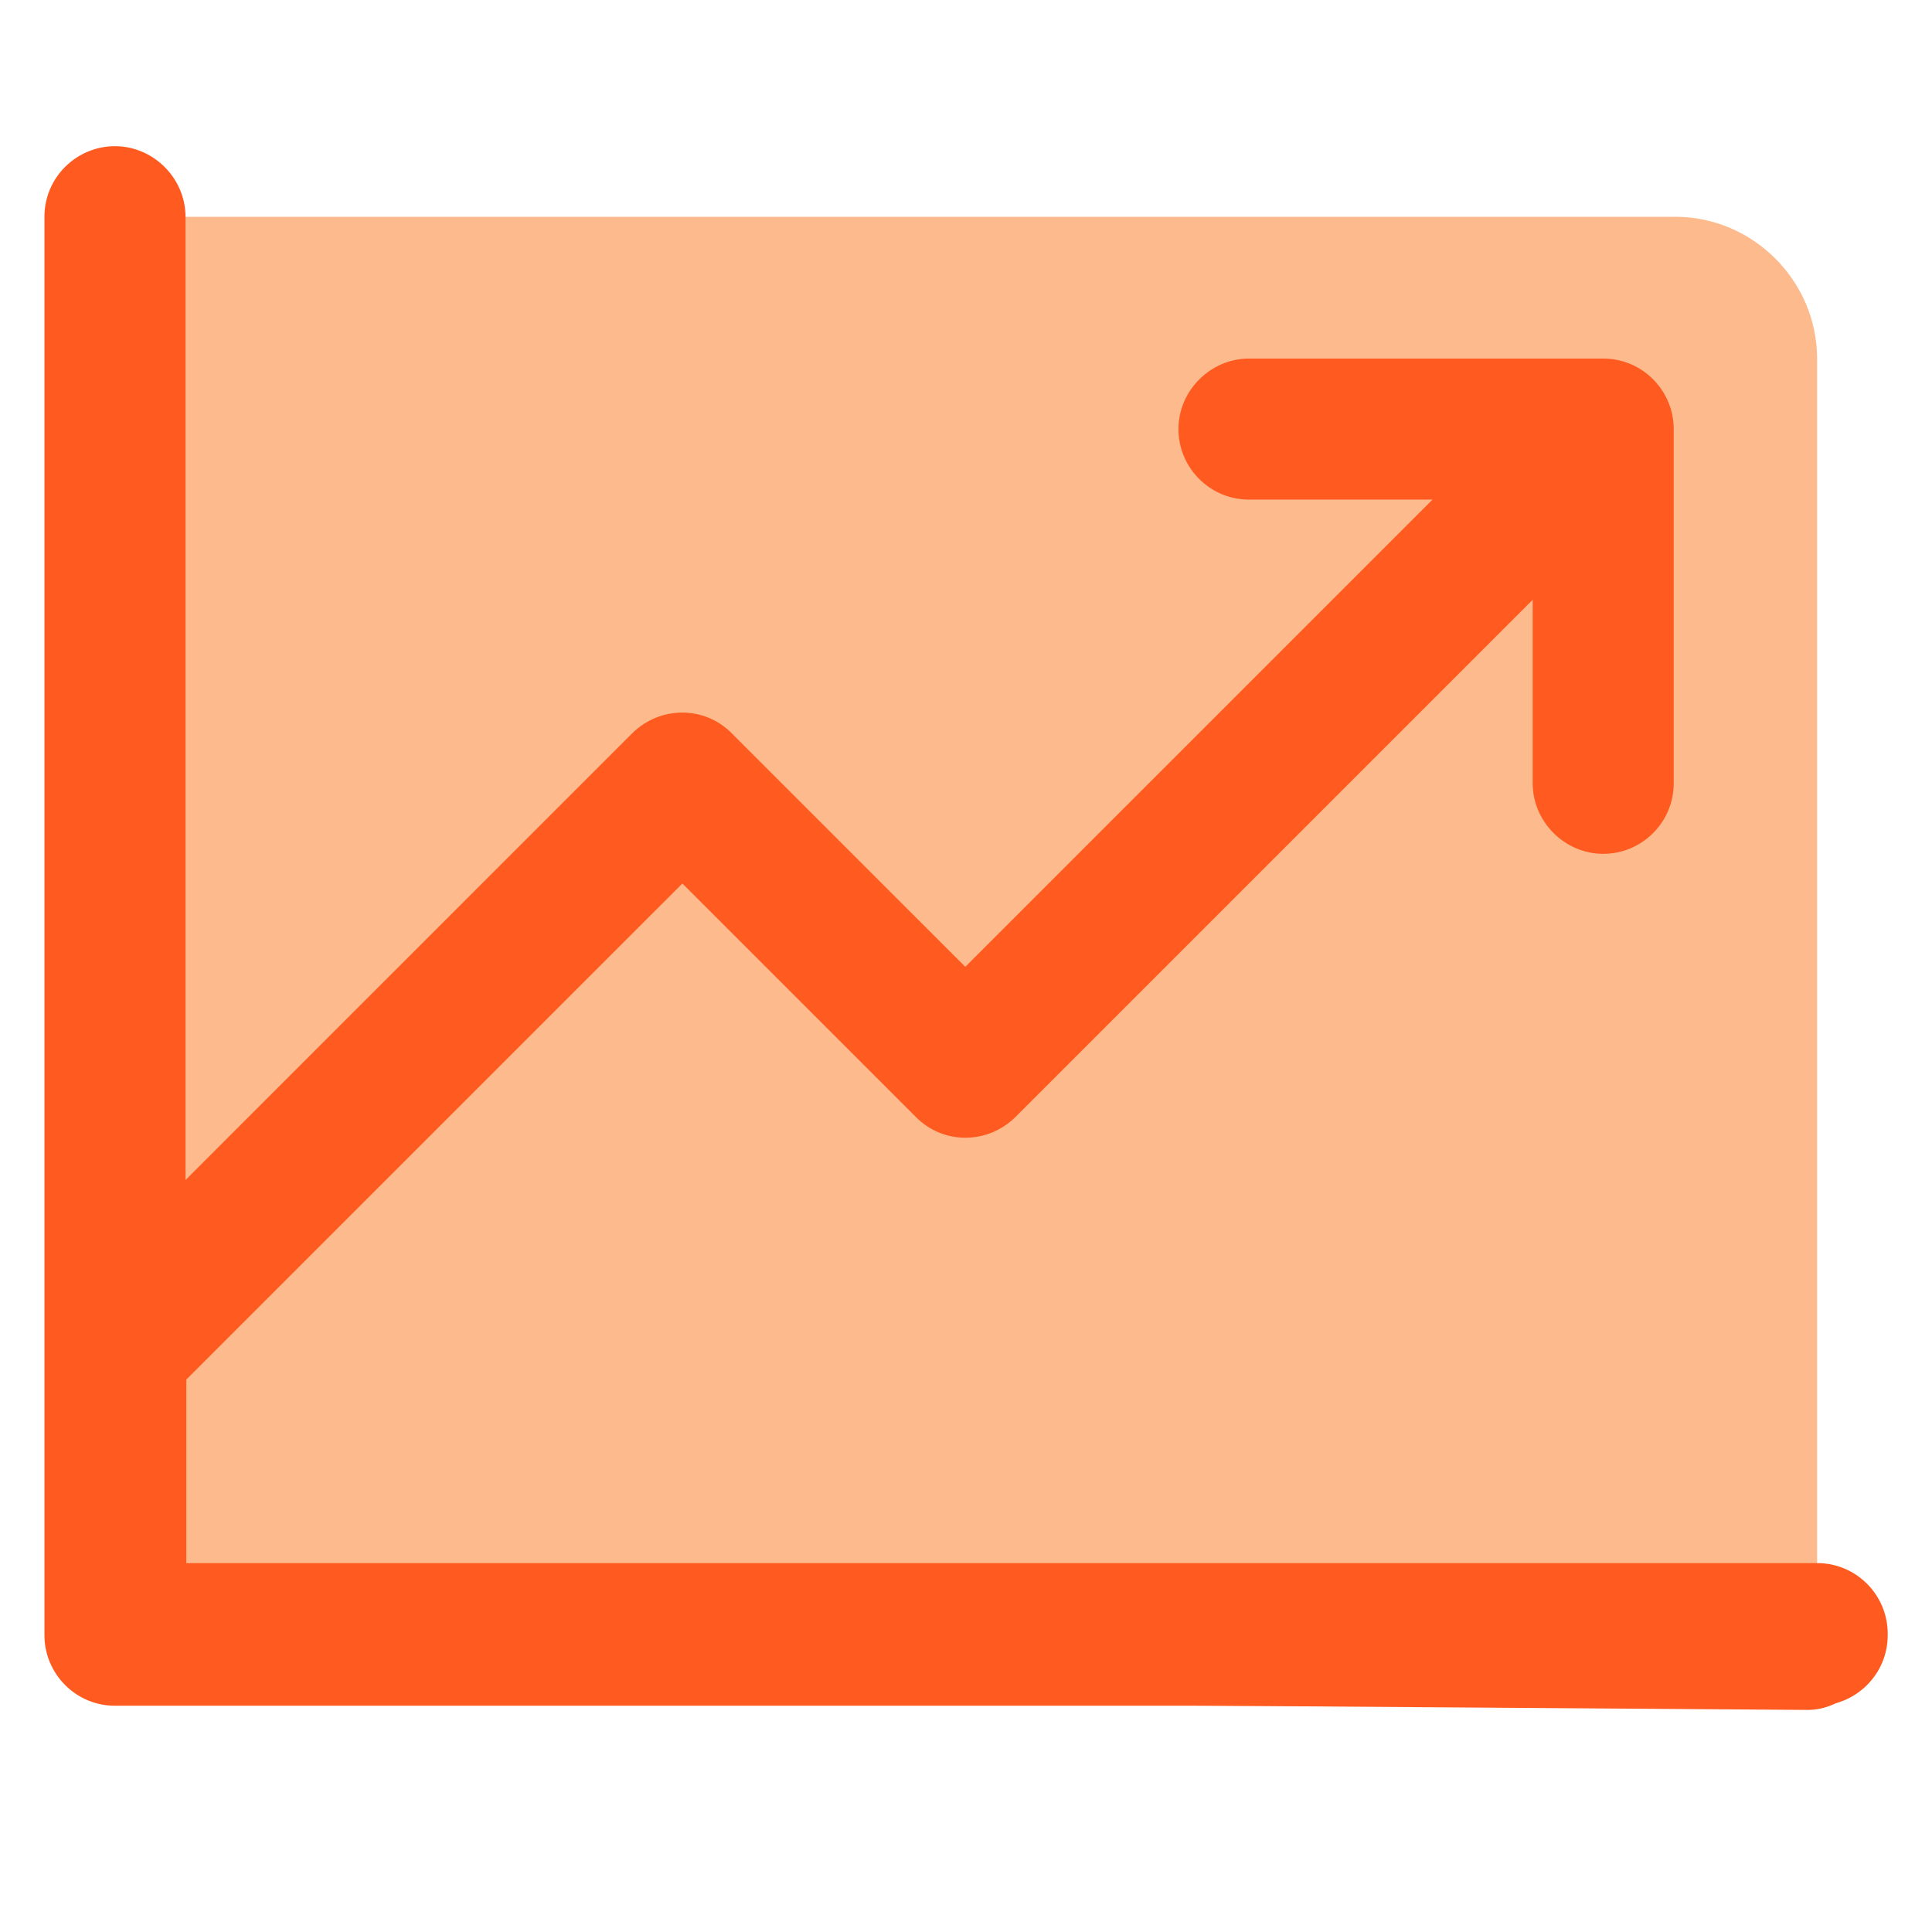 <svg width="54" height="54" viewBox="0 0 54 54" fill="none" xmlns="http://www.w3.org/2000/svg">
<path d="M50.788 10.023V45.707H3.211V6.059H46.824C48.996 6.059 50.788 7.851 50.788 10.023Z" fill="#FDBA8C"/>
<path d="M52.762 45.705C52.762 46.803 51.866 47.676 50.791 47.676H3.213C2.116 47.676 1.242 46.78 1.242 45.705V6.057C1.242 4.96 2.138 4.086 3.213 4.086C4.289 4.086 5.185 4.982 5.185 6.057V32.982L17.661 20.505C18.445 19.721 19.7 19.721 20.461 20.505L26.98 27.023L40.039 13.964H34.909C33.812 13.964 32.938 13.068 32.938 11.993C32.938 10.918 33.834 10.022 34.909 10.022H44.81C45.908 10.022 46.781 10.918 46.781 11.993V21.894C46.781 22.991 45.885 23.865 44.81 23.865C43.735 23.865 42.839 22.969 42.839 21.894V16.764L28.391 31.212C27.607 31.996 26.353 31.996 25.591 31.212L19.073 24.694L5.207 38.559V43.689H50.791C51.889 43.689 52.762 44.585 52.762 45.66V45.705Z" fill="#FF5A1F"/>
<path d="M3.211 6.059V45.707L50.52 46.043" stroke="#FF5A1F" stroke-width="3.5" stroke-linecap="round" stroke-linejoin="round"/>
</svg>
